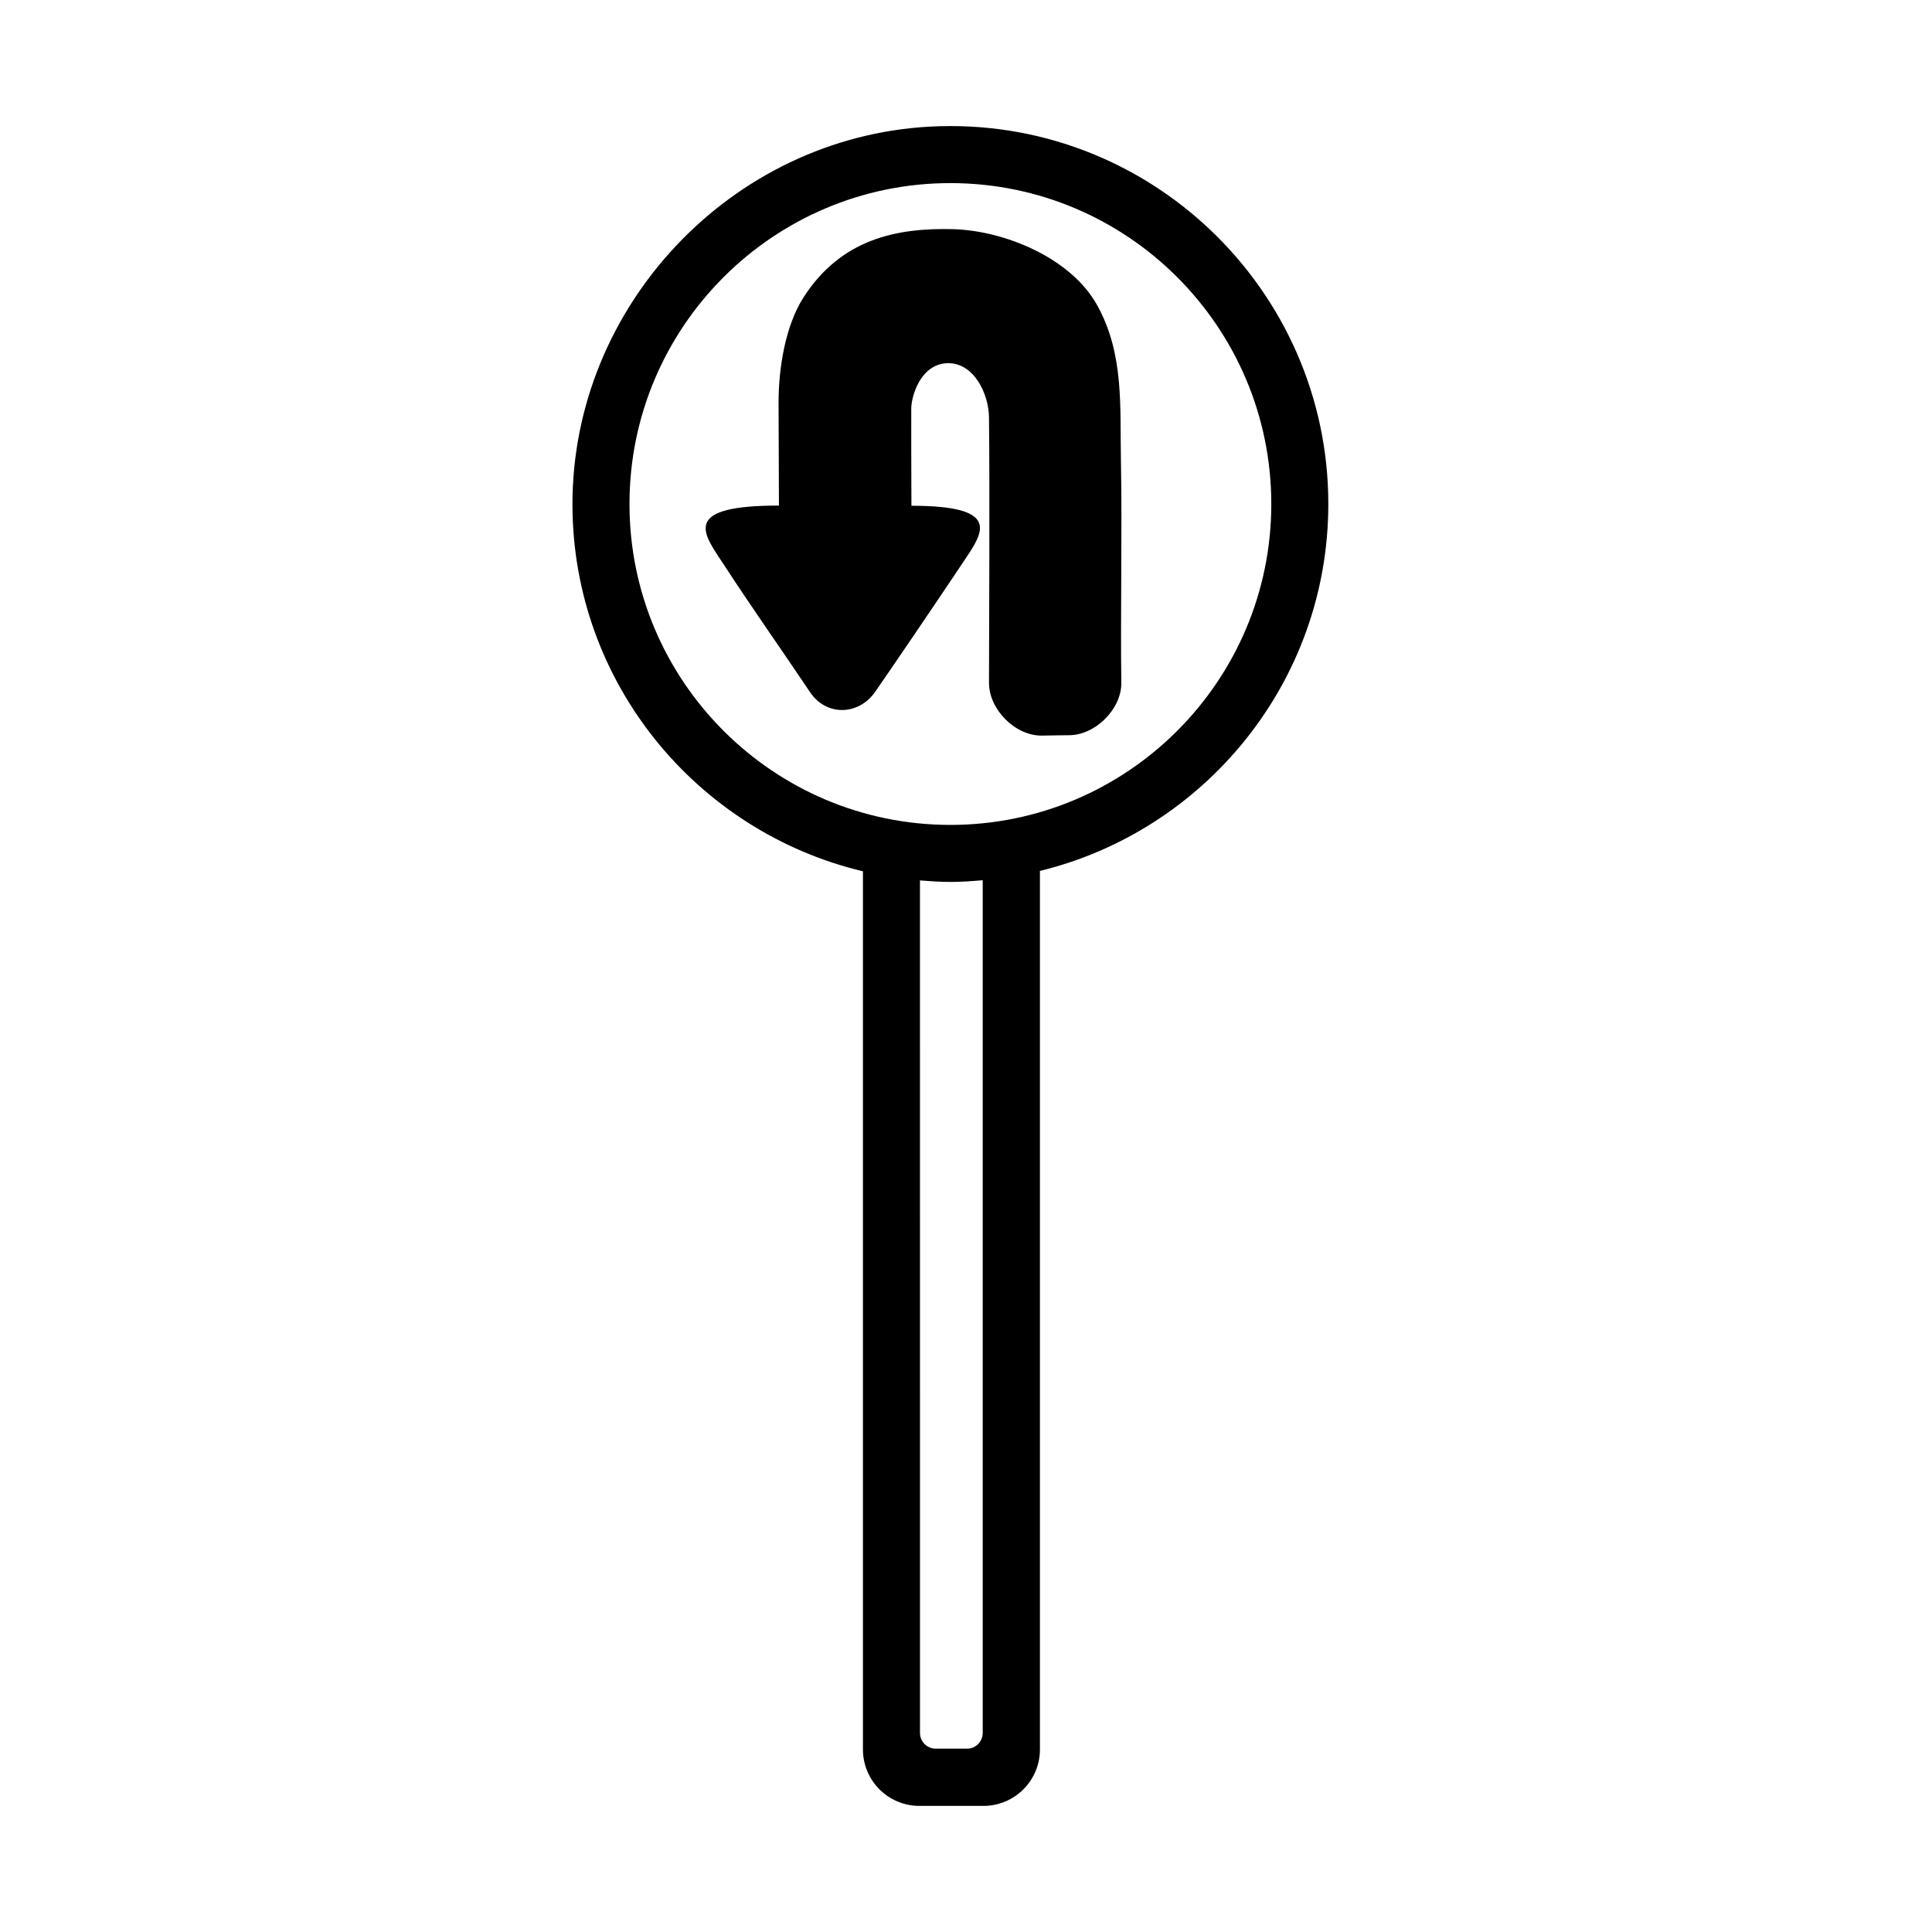 <?xml version="1.0" encoding="UTF-8"?>
<!-- Uploaded to: ICON Repo, www.svgrepo.com, Generator: ICON Repo Mixer Tools -->
<svg fill="#000000" width="800px" height="800px" version="1.1" viewBox="144 144 512 512" xmlns="http://www.w3.org/2000/svg">
 <g>
  <path d="m441.06 266.14c-0.301-14.258 0.906-28.215-6.246-41.16-7.055-12.797-24.836-19.902-38.34-20.254-14.66-0.352-29.473 2.469-39.5 18.035-4.836 7.508-6.648 18.691-6.648 28.012 0 10.125 0.102 16.223 0.102 27.207-24.836 0-20.555 6.648-15.668 14.055 10.027 15.316 14.863 21.914 23.93 35.418 4.281 6.398 12.848 6.195 17.23-0.102 4.887-7.055 14.812-21.613 23.93-35.266 4.684-7.055 9.523-14.055-14.309-14.055-0.051-4.18-0.051-22.57-0.051-25.543-0.051-3.375 2.418-12.043 9.621-12.242 6.953-0.152 10.934 8.062 10.984 14.41 0.203 16.574 0.051 57.836 0 70.332 0 6.953 6.852 14.008 14.008 13.957 3.68-0.051 4.836-0.102 7.106-0.102 7.004 0.051 14.008-6.902 13.957-13.855-0.258-18.191 0.246-40.609-0.105-58.848z"/>
  <path d="m496.02 277.57c0-57.031-47.961-103.13-105.65-100.01-52.648 2.871-94.816 47.66-94.664 100.36 0.152 47.105 33 86.504 76.98 96.984v232.71c0 8.262 6.699 14.965 14.965 14.965h16.977c8.262 0 14.965-6.699 14.965-14.965v-232.81c43.781-10.68 76.426-50.18 76.426-97.234zm-95.723 329.84h-8.312c-2.316 0-4.18-1.863-4.18-4.18l-0.004-225.91c2.672 0.203 5.34 0.402 8.062 0.402 2.871 0 5.742-0.203 8.566-0.453v225.96c0 2.32-1.867 4.184-4.133 4.184zm-4.434-244.8c-46.906 0-85.043-38.137-85.043-85.043s38.137-85.043 85.043-85.043 85.043 38.137 85.043 85.043c0 46.902-38.137 85.043-85.043 85.043z"/>
 </g>
</svg>